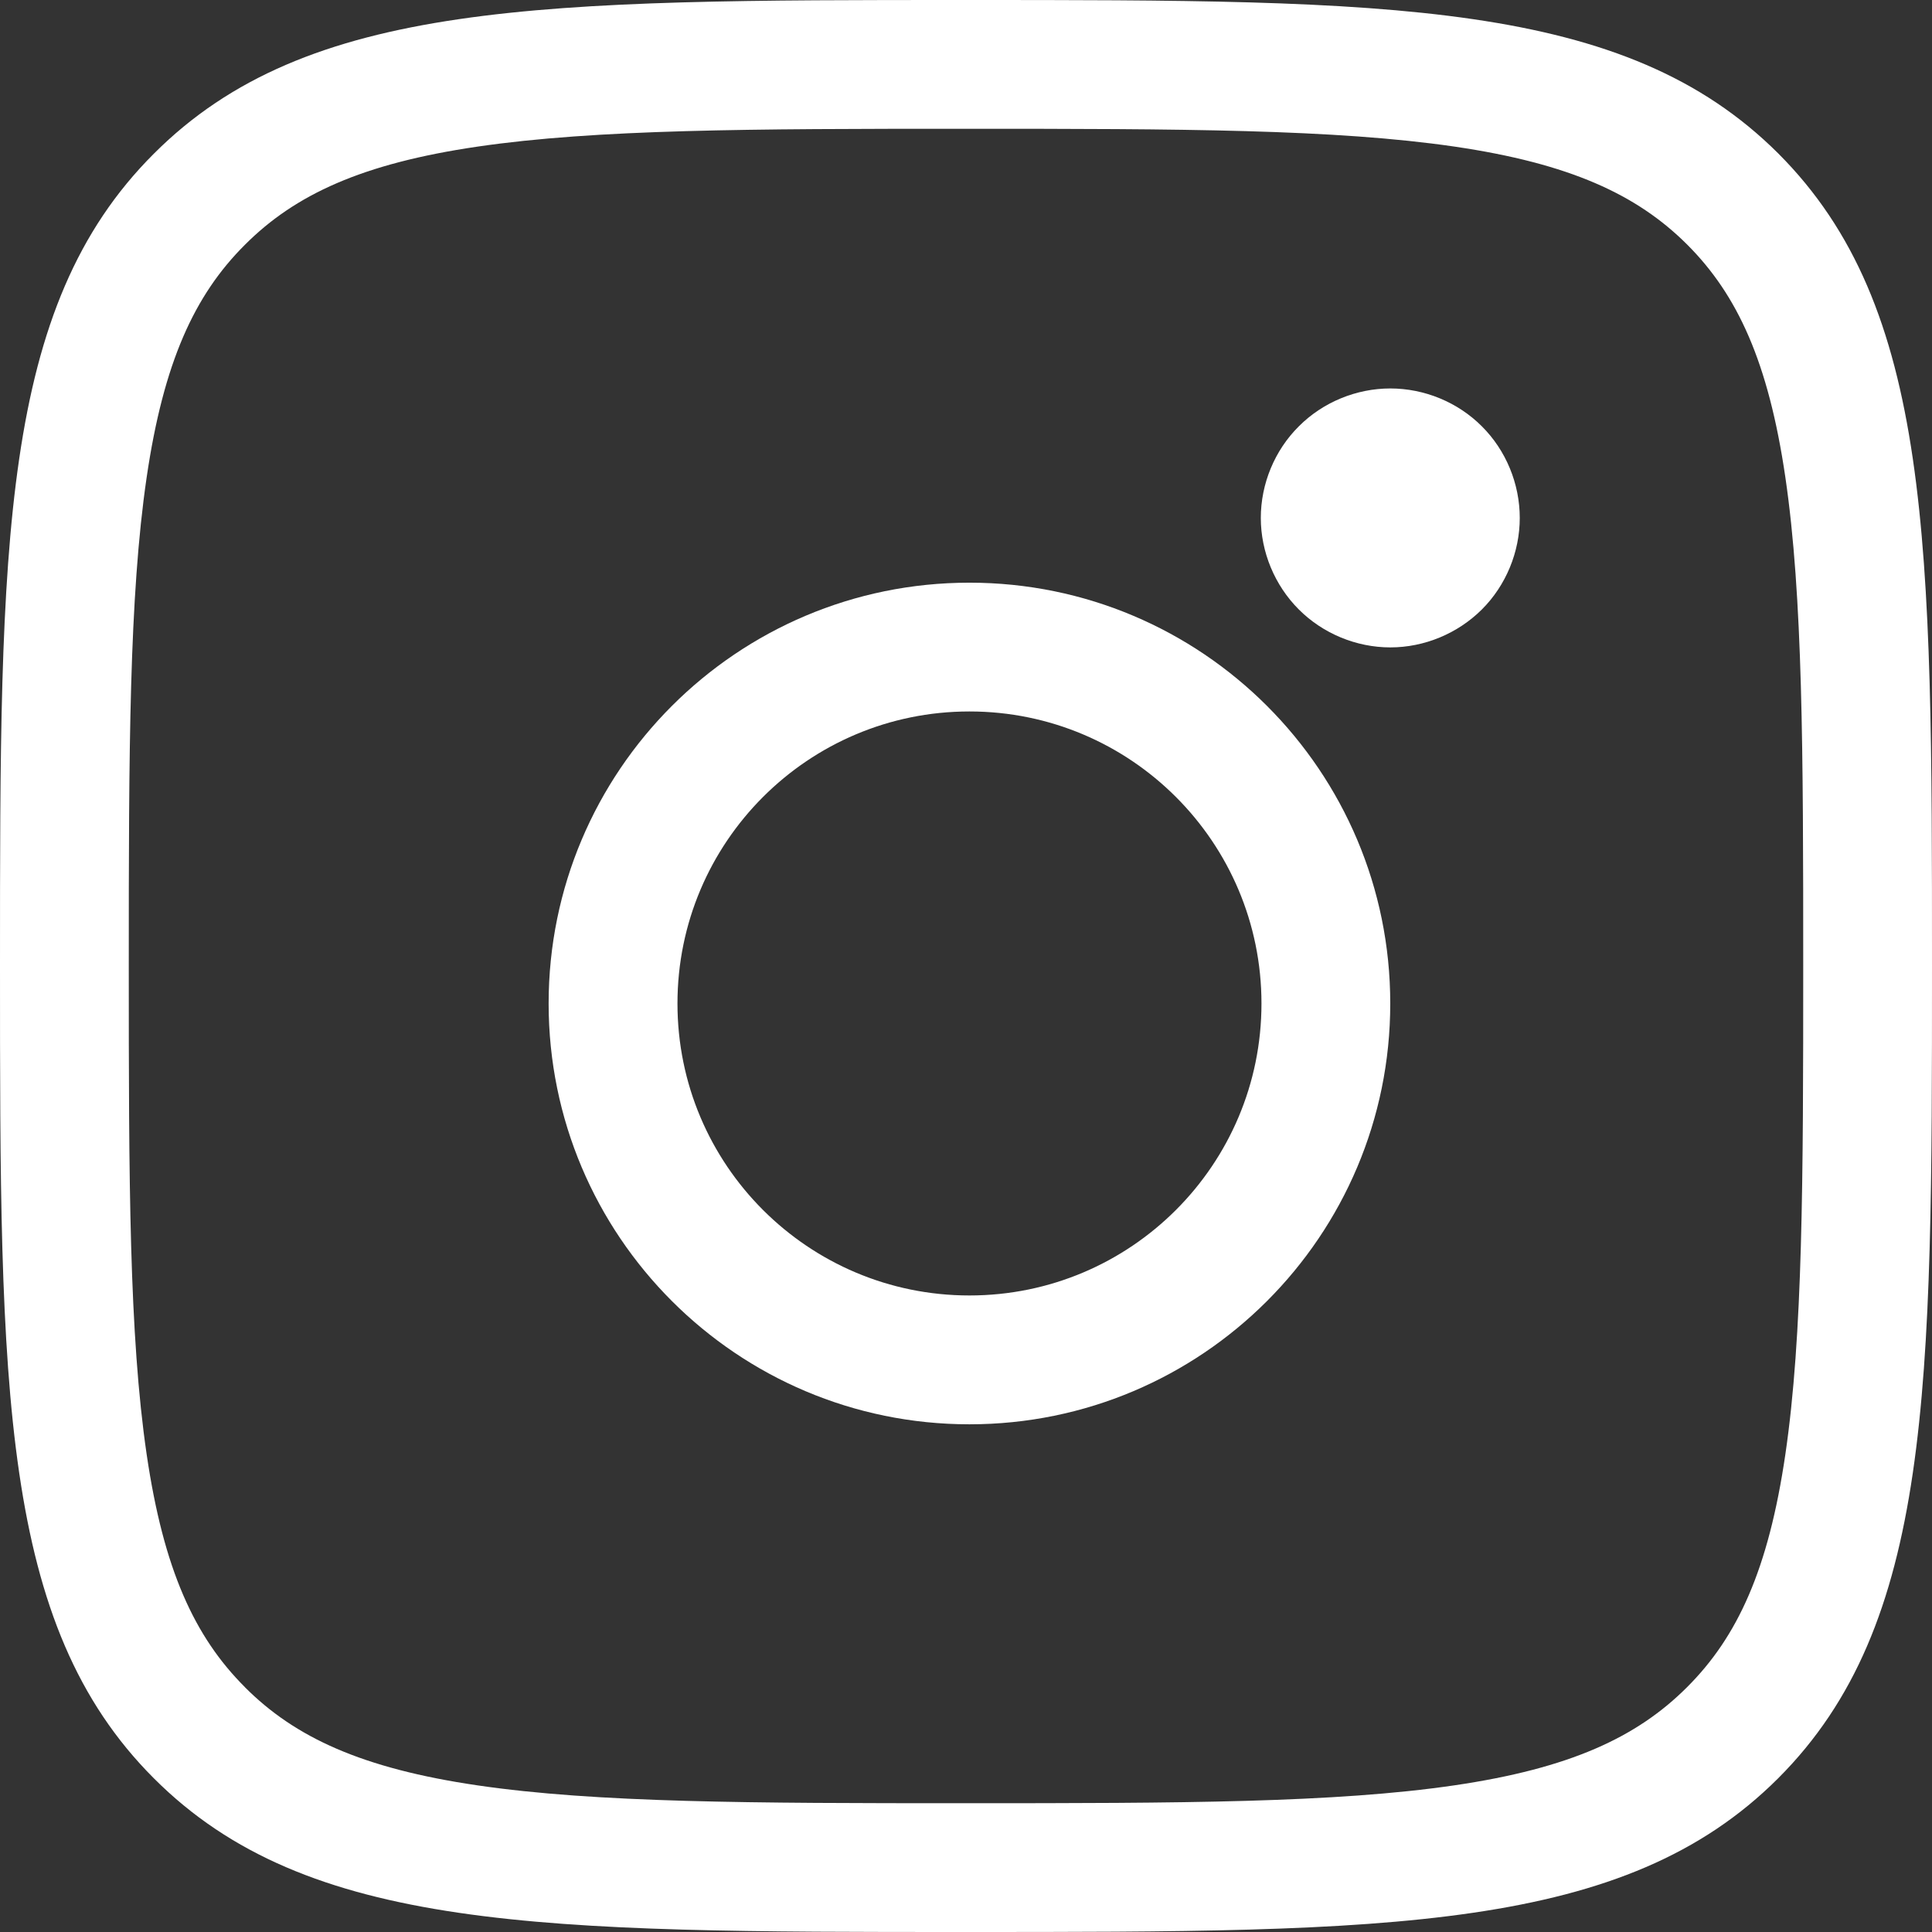 <svg width="32" height="32" viewBox="0 0 32 32" fill="none" xmlns="http://www.w3.org/2000/svg">
<rect x="0" y="0" width="32" height="32" fill="#333333" stroke="none"/>
<path fill-rule="evenodd" clip-rule="evenodd" d="M4.054 4.057C3.221 4.888 2.709 6 2.429 7.907C2.139 9.886 2.133 12.432 2.133 15.997C2.133 19.562 2.139 22.109 2.429 24.088C2.709 25.996 3.221 27.11 4.056 27.944L4.057 27.946C4.888 28.779 6 29.291 7.907 29.571C9.886 29.861 12.432 29.867 15.997 29.867C19.562 29.867 22.109 29.861 24.088 29.571C25.996 29.291 27.11 28.779 27.944 27.944C28.779 27.11 29.291 25.997 29.571 24.09C29.861 22.111 29.867 19.566 29.867 15.997C29.867 12.429 29.861 9.883 29.571 7.904C29.291 5.998 28.779 4.885 27.945 4.051C27.111 3.219 25.998 2.708 24.091 2.428C22.112 2.139 19.565 2.133 15.997 2.133C12.429 2.133 9.883 2.139 7.905 2.429C5.999 2.709 4.889 3.221 4.057 4.054L4.054 4.057ZM29.453 2.541C32 5.089 32 8.982 32 15.997C32 23.012 32 26.905 29.453 29.453C26.905 32 23.006 32 15.997 32C8.988 32 5.089 32 2.547 29.453C0 26.905 0 23.006 0 15.997C0 8.988 0 5.089 2.547 2.547C5.089 0 8.982 0 15.997 0C23.012 0 26.905 0 29.453 2.541Z" fill="white"/>
<path fill-rule="evenodd" clip-rule="evenodd" d="M23.028 6.434C22.464 6.434 21.911 6.662 21.513 7.061C21.112 7.459 20.883 8.013 20.883 8.579C20.883 9.142 21.113 9.696 21.513 10.095C21.91 10.493 22.464 10.723 23.028 10.723C23.593 10.723 24.144 10.493 24.544 10.095C24.944 9.696 25.172 9.142 25.172 8.579C25.172 8.013 24.944 7.459 24.544 7.061C24.146 6.662 23.593 6.434 23.028 6.434Z" fill="white"/>
<path fill-rule="evenodd" clip-rule="evenodd" d="M16.057 21.457C18.729 21.457 20.894 19.292 20.894 16.621C20.894 13.95 18.729 11.784 16.057 11.784C13.386 11.784 11.221 13.95 11.221 16.621C11.221 19.292 13.386 21.457 16.057 21.457ZM16.057 23.591C19.907 23.591 23.027 20.47 23.027 16.621C23.027 12.771 19.907 9.651 16.057 9.651C12.208 9.651 9.087 12.771 9.087 16.621C9.087 20.47 12.208 23.591 16.057 23.591Z" fill="white"/>
</svg>
